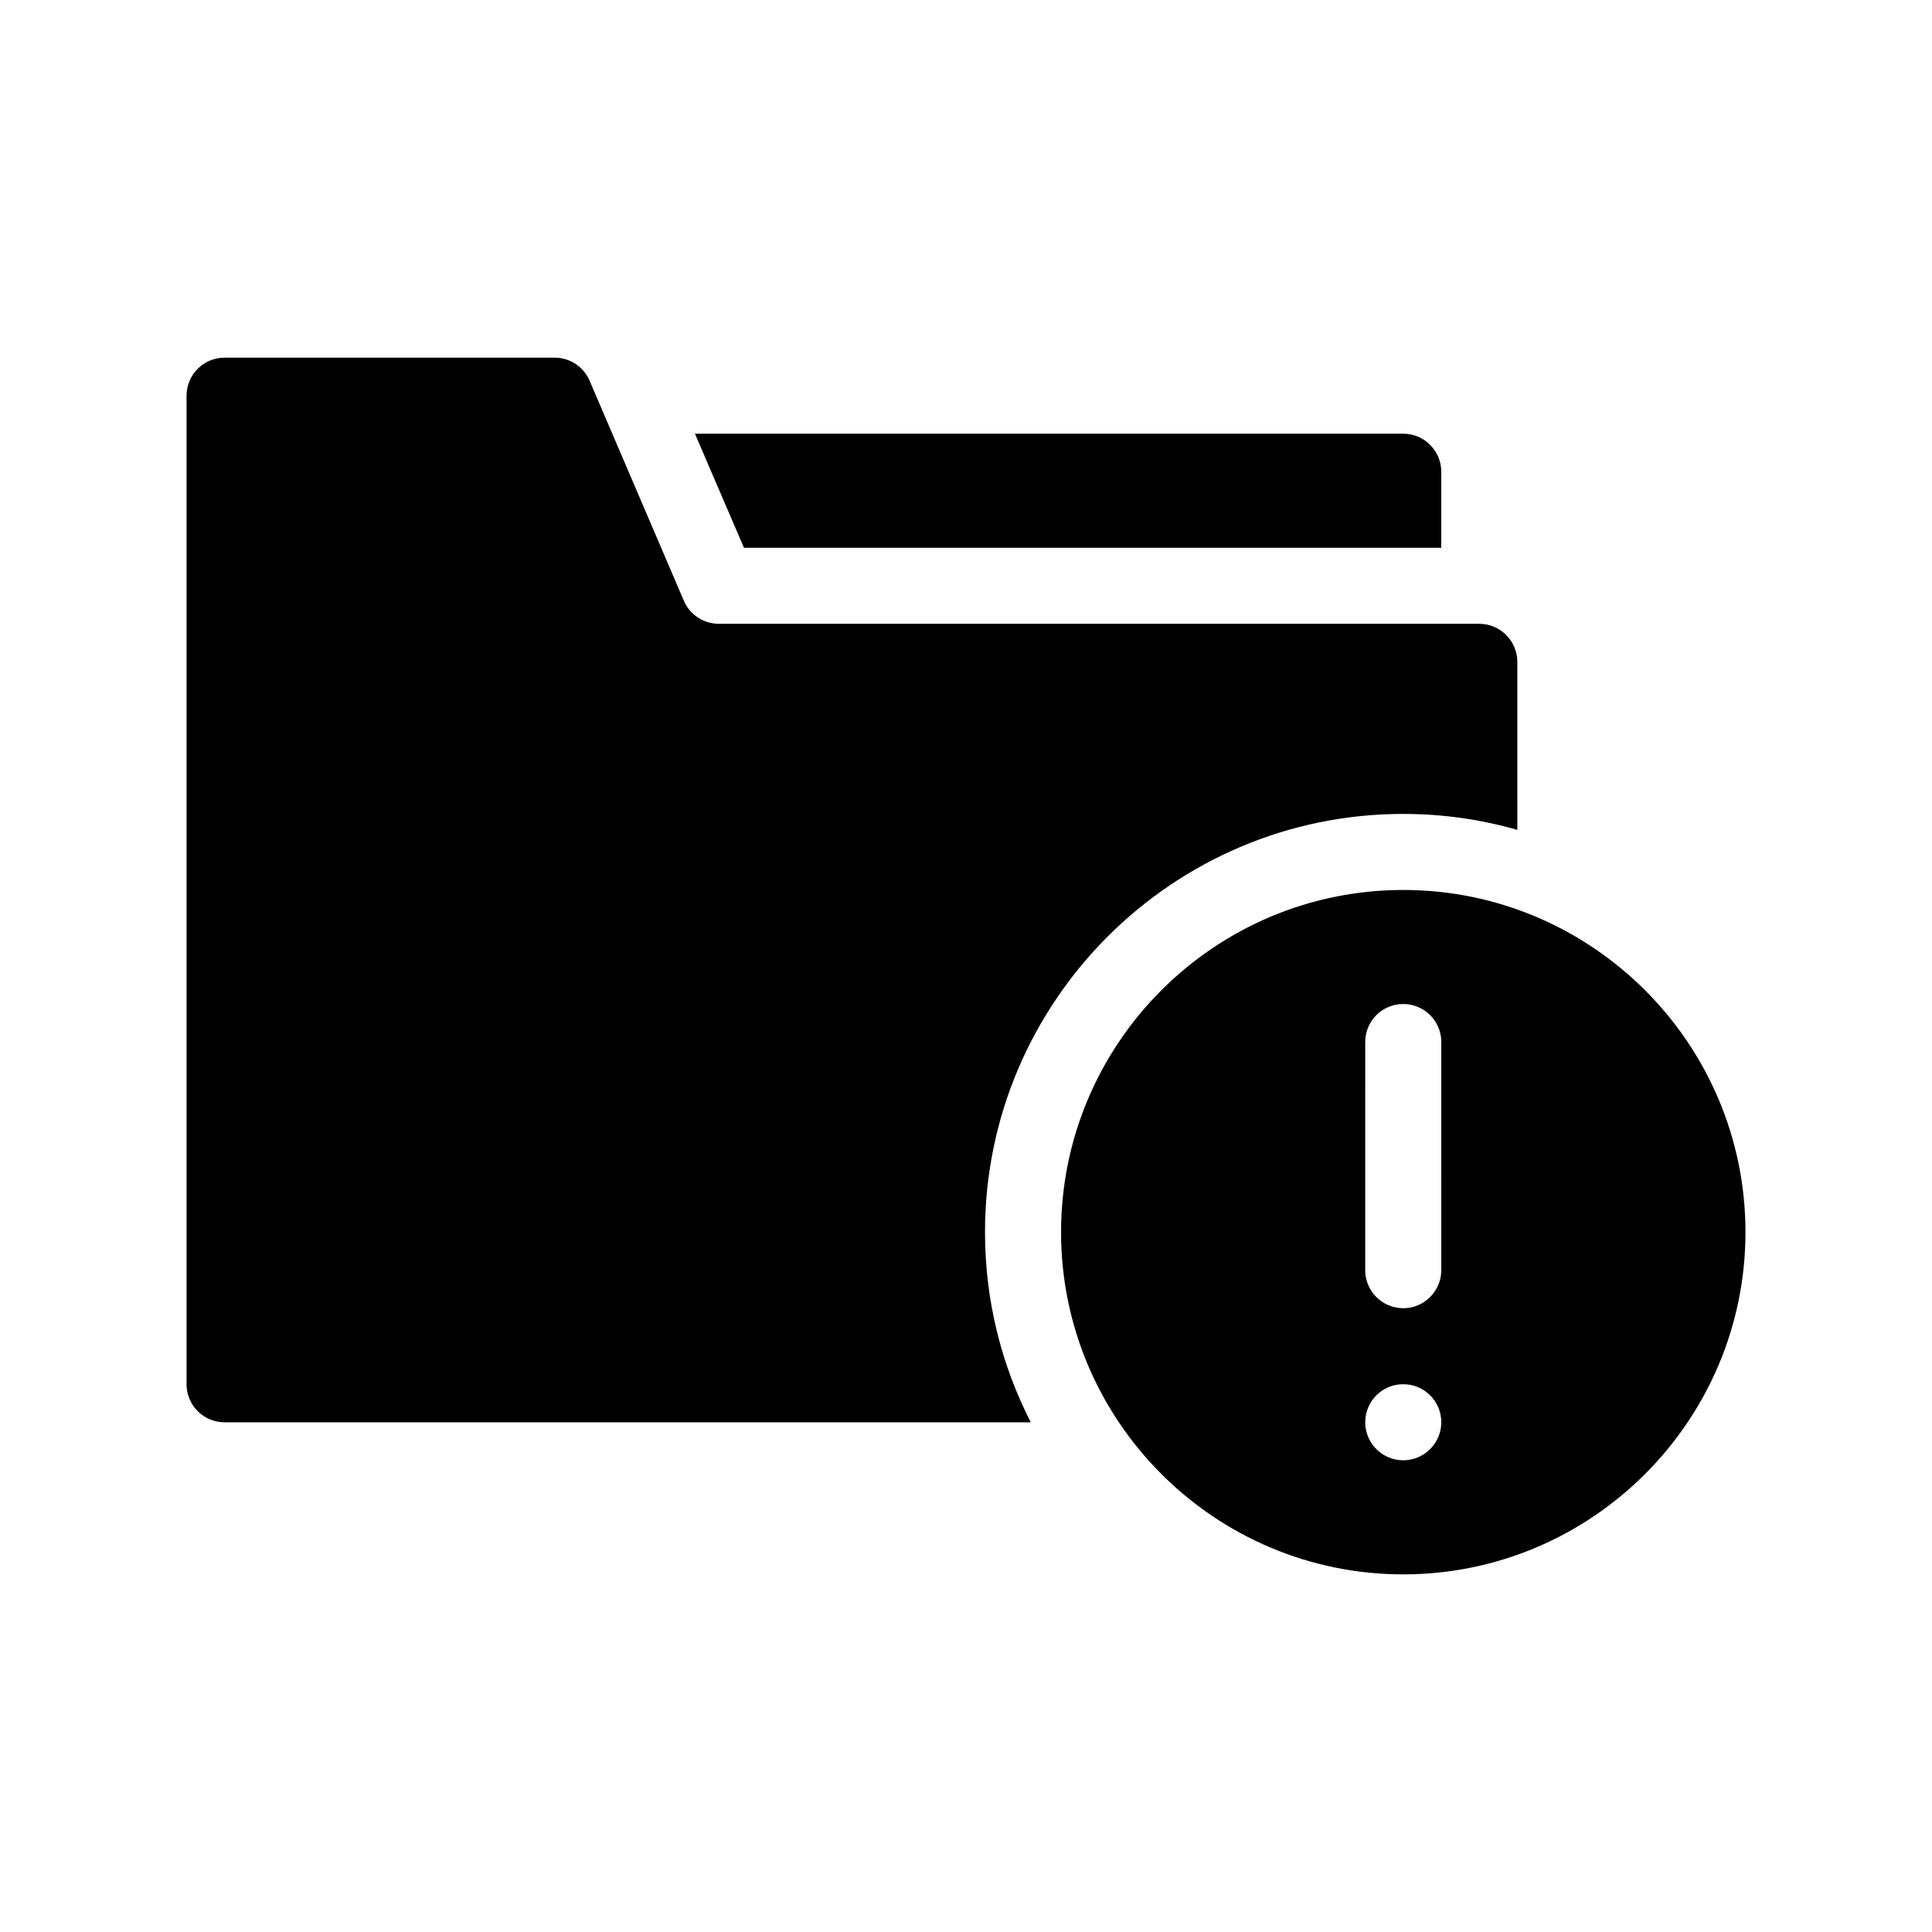 <?xml version="1.0" encoding="UTF-8"?>
<!-- Uploaded to: ICON Repo, www.svgrepo.com, Generator: ICON Repo Mixer Tools -->
<svg fill="#000000" width="800px" height="800px" version="1.1" viewBox="144 144 512 512" xmlns="http://www.w3.org/2000/svg">
 <g>
  <path d="m525.95 289.16v-20.152c0-5.543-4.535-10.078-10.078-10.078l-187.71 0.004 13 30.23z"/>
  <path d="m515.88 359.7c10.48 0 20.605 1.461 30.23 4.231l-0.004-44.535c0-5.543-4.535-10.078-10.078-10.078h-201.52c-4.031 0-7.707-2.418-9.27-6.098l-24.988-58.34c-1.613-3.727-5.242-6.094-9.273-6.094h-87.461c-5.594 0-10.078 4.535-10.078 10.078v261.98c0 5.543 4.484 10.078 10.078 10.078h213.66c-7.758-15.121-12.141-32.25-12.141-50.387 0-61.113 49.727-110.84 110.84-110.84z"/>
  <path d="m515.88 379.85c-50.027 0-90.688 40.656-90.688 90.688 0 49.977 40.656 90.688 90.688 90.688 49.977 0 90.688-40.707 90.688-90.688-0.004-50.031-40.711-90.688-90.688-90.688zm0 151.14c-5.594 0-10.078-4.535-10.078-10.078 0-5.594 4.484-10.078 10.078-10.078 5.543 0 10.078 4.484 10.078 10.078-0.004 5.543-4.535 10.078-10.078 10.078zm10.074-50.379c0 5.543-4.535 10.078-10.078 10.078-5.594 0-10.078-4.535-10.078-10.078l0.004-60.457c0-5.594 4.484-10.078 10.078-10.078 5.543 0 10.078 4.484 10.078 10.078z"/>
 </g>
</svg>